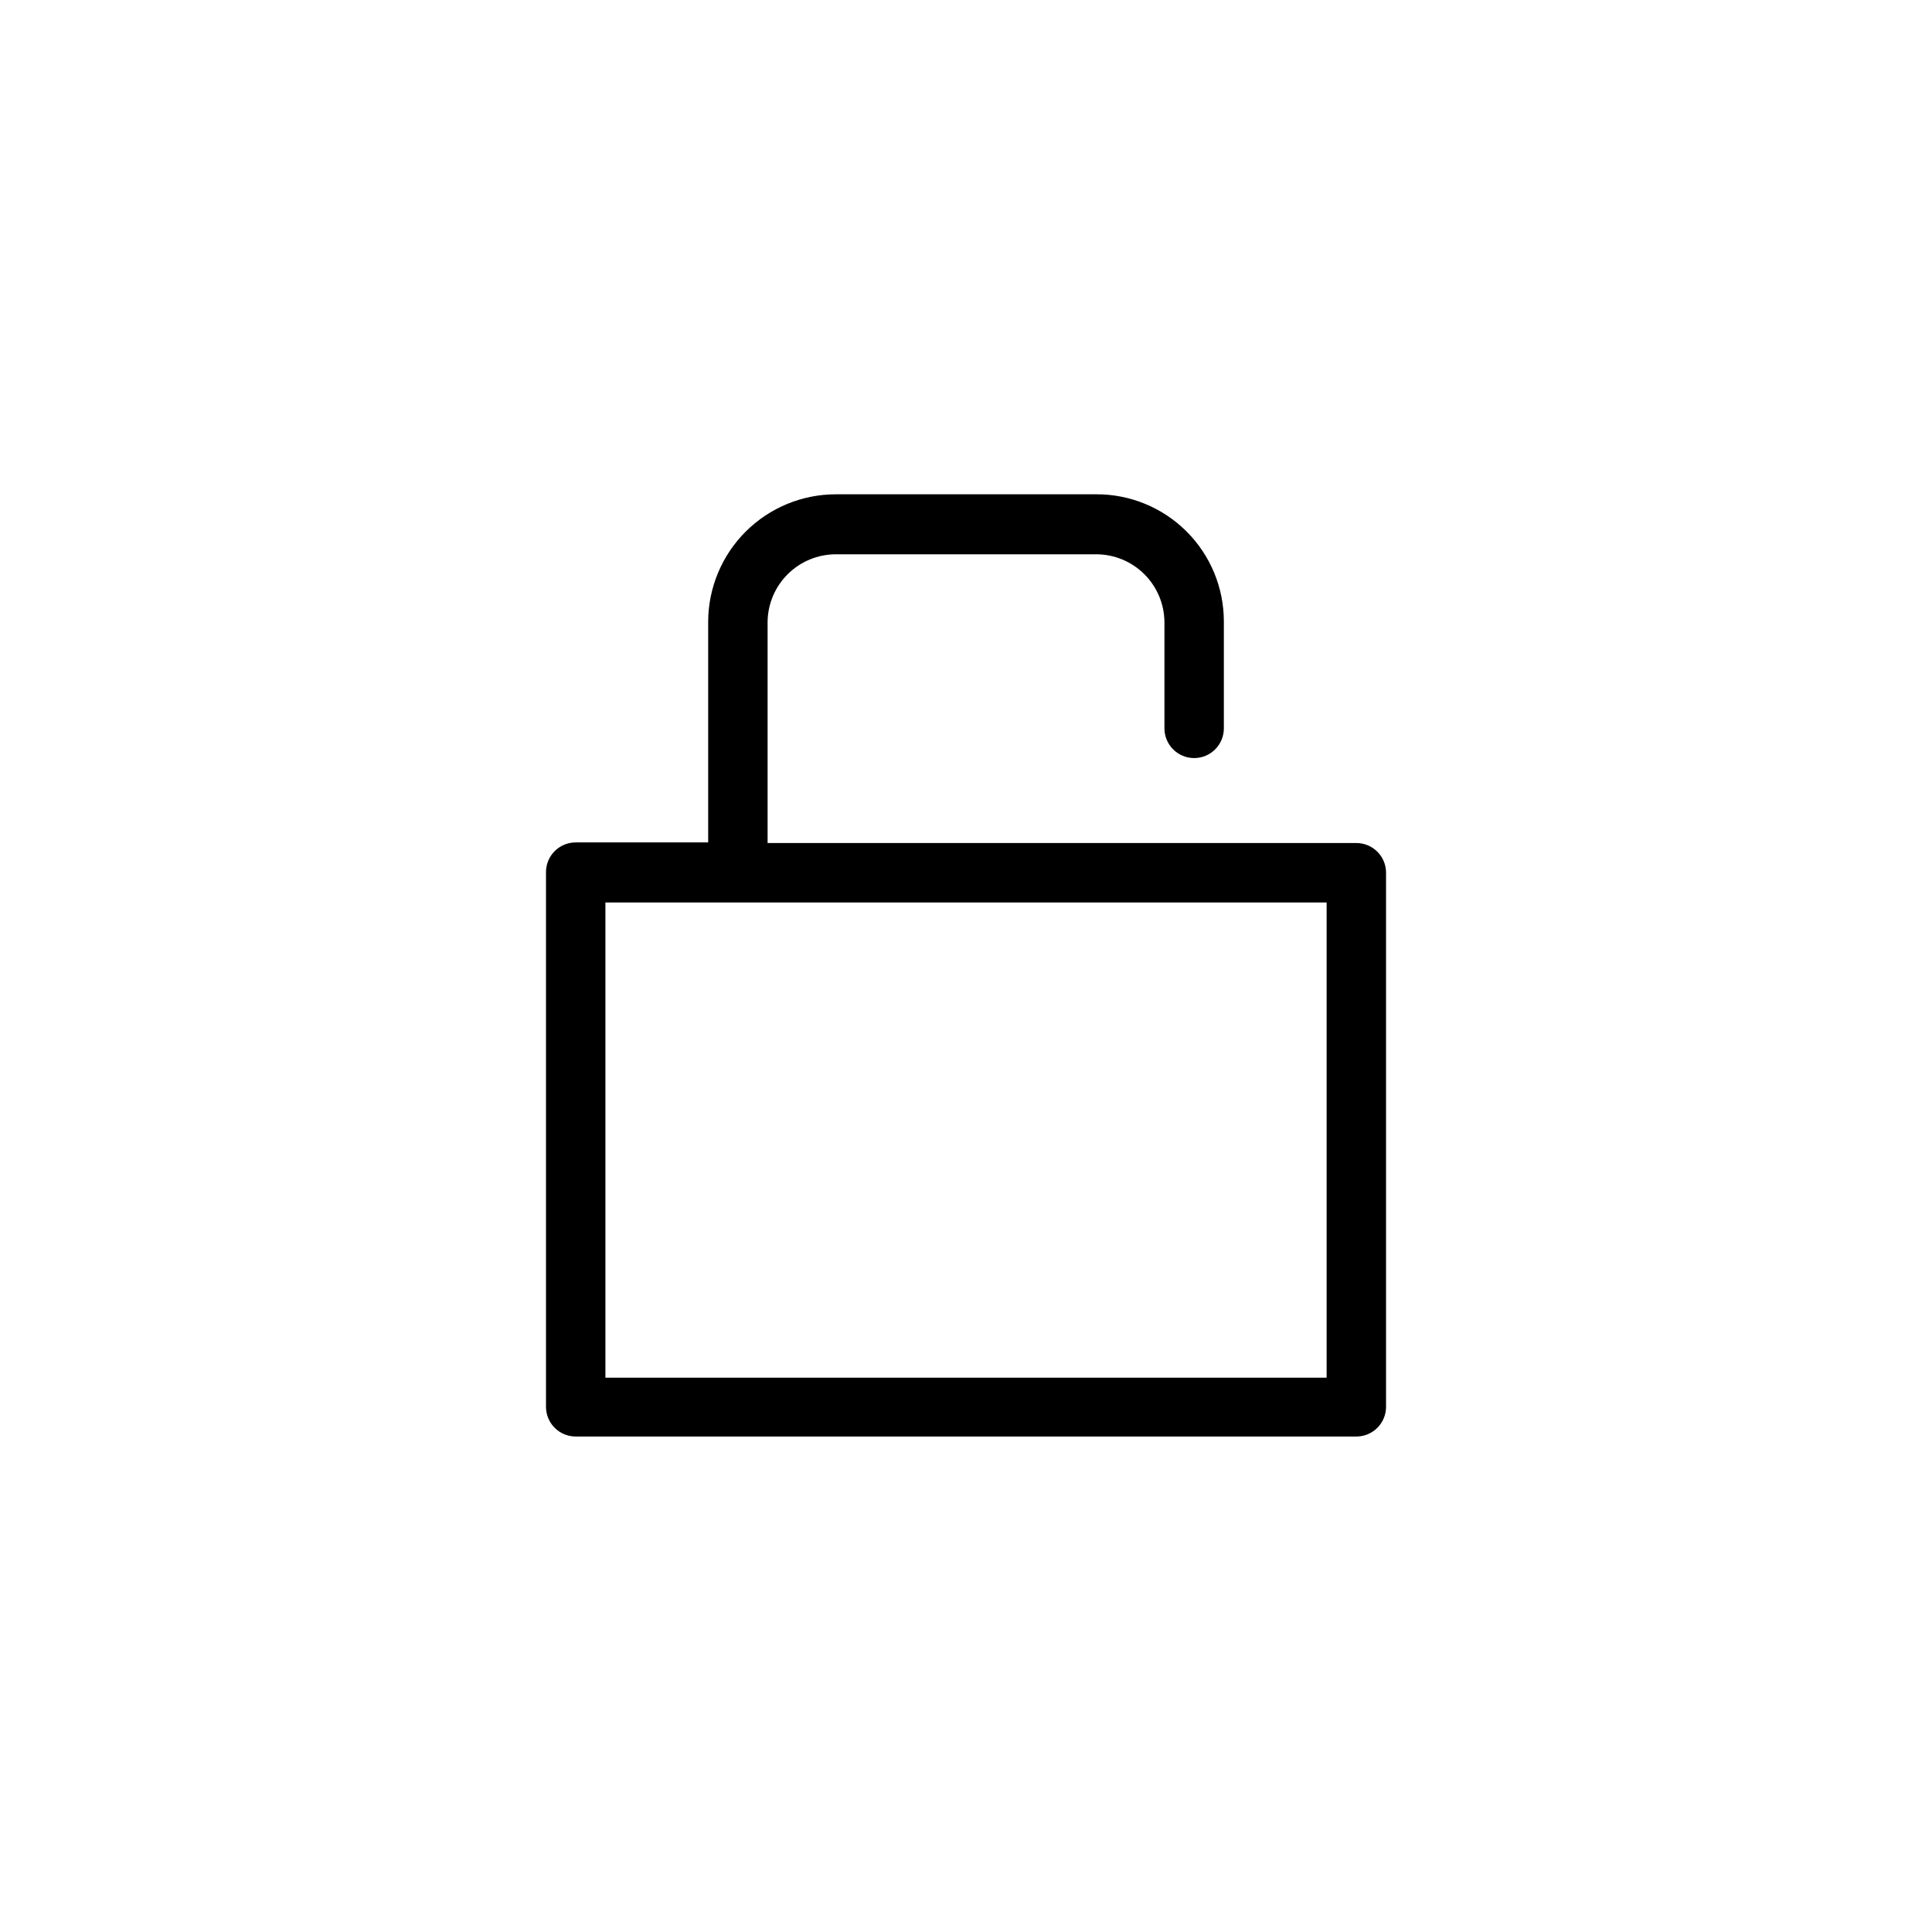 <?xml version="1.0" encoding="UTF-8"?>
<!-- Uploaded to: ICON Repo, www.svgrepo.com, Generator: ICON Repo Mixer Tools -->
<svg fill="#000000" width="800px" height="800px" version="1.1" viewBox="144 144 512 512" xmlns="http://www.w3.org/2000/svg">
 <path d="m503.44 367.41h-156.02v-58.57c0.039-4.773 1.965-9.34 5.359-12.699 3.391-3.363 7.973-5.25 12.746-5.25h68.957c4.777 0 9.359 1.887 12.75 5.25 3.391 3.359 5.316 7.926 5.356 12.699v28.184c0 2.086 0.832 4.09 2.309 5.566 1.477 1.477 3.477 2.305 5.566 2.305 2.086 0 4.09-0.828 5.566-2.305 1.477-1.477 2.305-3.481 2.305-5.566v-28.34c0-8.965-3.57-17.559-9.926-23.879-6.352-6.324-14.961-9.855-23.926-9.812h-68.957c-8.949 0-17.535 3.543-23.879 9.855-6.344 6.316-9.93 14.887-9.973 23.836v58.566h-35.109c-4.348 0-7.871 3.523-7.871 7.871v141.7c0 2.086 0.828 4.09 2.305 5.566 1.477 1.477 3.481 2.305 5.566 2.305h206.88c2.086 0 4.09-0.828 5.566-2.305 1.477-1.477 2.305-3.481 2.305-5.566v-141.7c-0.086-4.285-3.586-7.715-7.871-7.711zm-7.871 141.7h-191.13v-125.95h191.13z"/>
</svg>